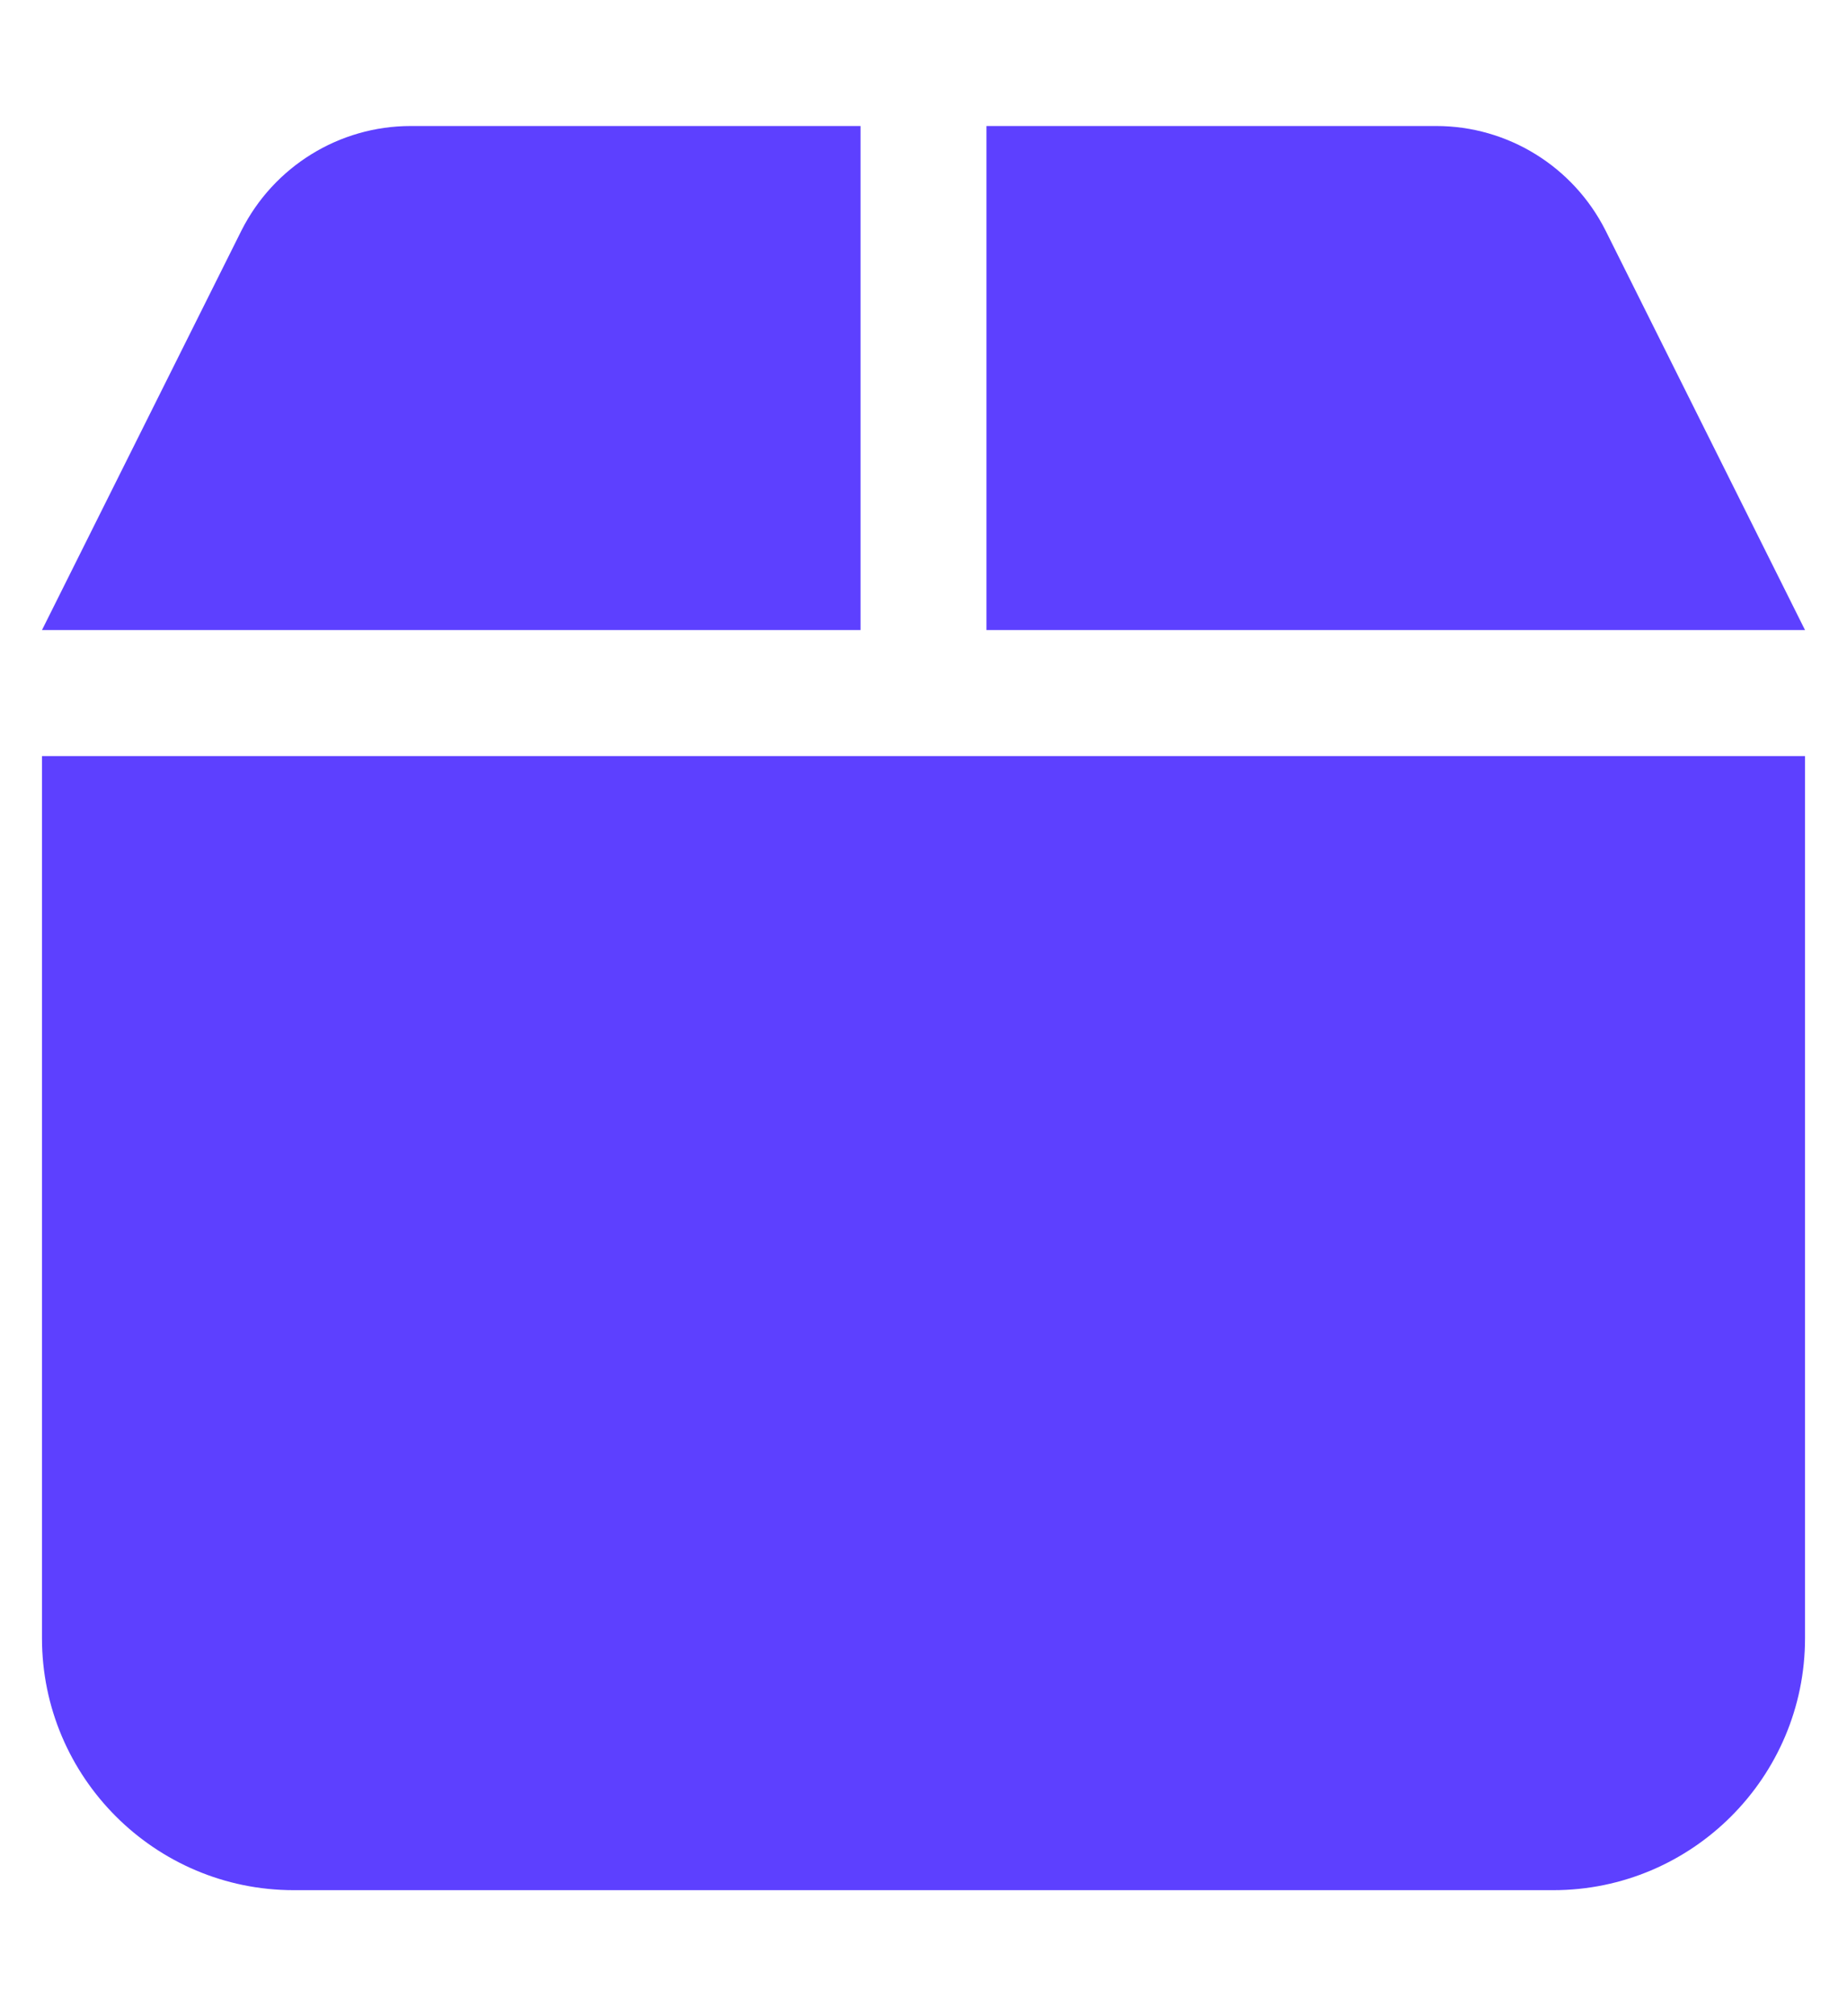 <svg width="22" height="24" viewBox="0 0 22 24" fill="none" xmlns="http://www.w3.org/2000/svg">
<g clip-path="url(#clip0_334_1002)">
<path d="M2.877 2.742L0.5 7.5H10.25V1.5H4.892C4.039 1.5 3.261 1.983 2.877 2.742ZM11.75 7.5H21.5L19.123 2.742C18.739 1.983 17.961 1.5 17.108 1.5H11.75V7.5ZM21.5 9H0.5V19.5C0.5 21.155 1.845 22.5 3.5 22.5H18.5C20.155 22.5 21.5 21.155 21.5 19.5V9Z" fill="#5D40FF"/>
</g>
<defs>
<clipPath id="clip0_334_1002">
<path d="M0.5 0H21.5V24H0.5V0Z" fill="white"/>
</clipPath>
</defs>
</svg>
